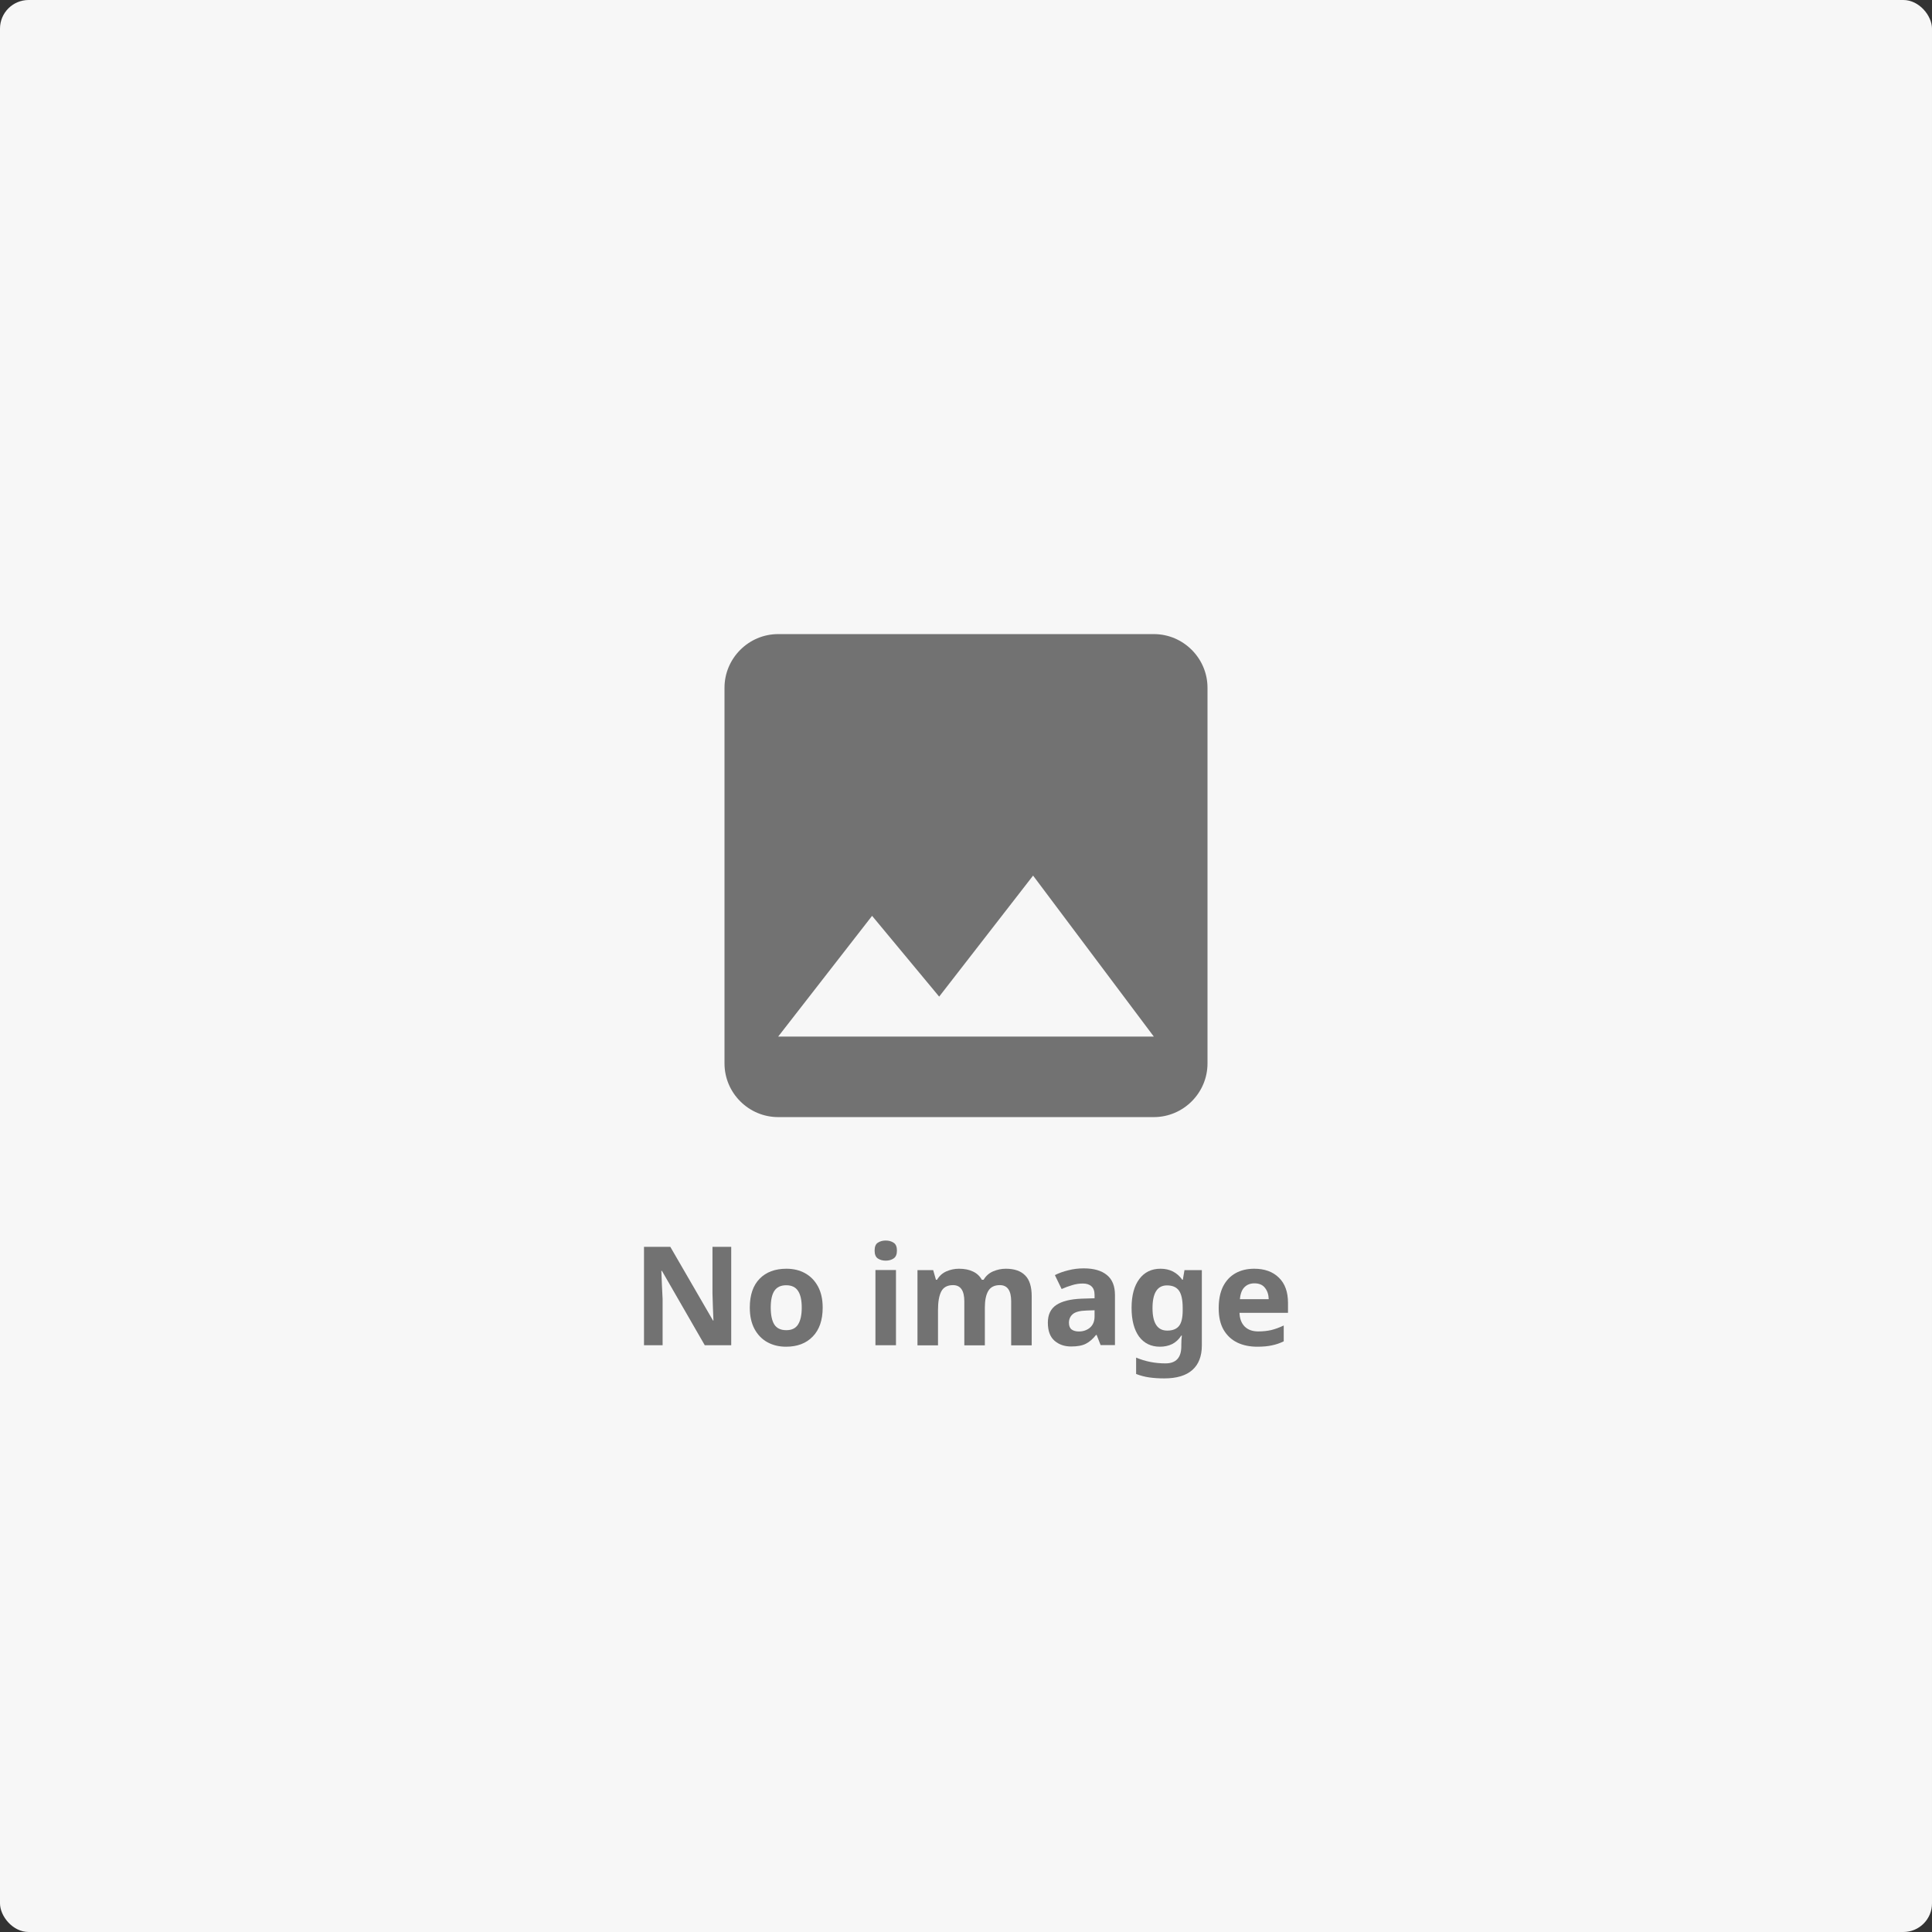 <svg width="270" height="270" viewBox="0 0 270 270" fill="none" xmlns="http://www.w3.org/2000/svg">
<rect x="0" y="0" width="270" height="270" fill="#333333" stroke="none"/>
<rect width="270" height="270" rx="4" fill="#F7F7F7"/>
<g clip-path="url(#clip0_1160_9811)">
<path d="M168.75 148.616V96.116C168.75 91.991 165.375 88.616 161.25 88.616H108.75C104.625 88.616 101.25 91.991 101.25 96.116V148.616C101.25 152.741 104.625 156.116 108.75 156.116H161.25C165.375 156.116 168.75 152.741 168.75 148.616ZM121.875 127.991L131.25 139.279L144.375 122.366L161.25 144.866H108.75L121.875 127.991Z" fill="#727272"/>
</g>
<path d="M175.282 177.307C176.733 177.307 177.882 177.724 178.729 178.558C179.577 179.38 180 180.554 180 182.082V183.468H173.222C173.248 184.277 173.485 184.913 173.935 185.375C174.397 185.837 175.032 186.068 175.841 186.068C176.508 186.068 177.118 186.004 177.67 185.875C178.235 185.734 178.813 185.522 179.403 185.24V187.454C178.877 187.711 178.331 187.897 177.766 188.013C177.202 188.141 176.515 188.205 175.706 188.205C174.653 188.205 173.723 188.013 172.914 187.628C172.105 187.23 171.47 186.639 171.008 185.856C170.546 185.06 170.314 184.053 170.314 182.833C170.314 181.614 170.52 180.593 170.931 179.771C171.354 178.95 171.938 178.334 172.683 177.923C173.427 177.512 174.294 177.307 175.282 177.307ZM175.302 179.348C174.737 179.348 174.275 179.527 173.915 179.887C173.556 180.246 173.344 180.805 173.28 181.562H177.304C177.291 180.933 177.118 180.407 176.784 179.983C176.463 179.56 175.969 179.348 175.302 179.348Z" fill="#727272"/>
<path d="M162.182 177.307C163.479 177.307 164.493 177.82 165.225 178.847H165.302L165.533 177.499H167.959V188.032C167.959 189.534 167.516 190.677 166.63 191.46C165.745 192.243 164.435 192.634 162.702 192.634C161.958 192.634 161.265 192.589 160.623 192.499C159.994 192.41 159.377 192.249 158.774 192.018V189.727C160.058 190.266 161.425 190.535 162.876 190.535C164.352 190.535 165.09 189.739 165.09 188.148V187.936C165.09 187.73 165.096 187.512 165.109 187.281C165.122 187.037 165.141 186.825 165.167 186.646H165.09C164.731 187.198 164.301 187.596 163.8 187.84C163.299 188.083 162.734 188.205 162.105 188.205C160.86 188.205 159.885 187.73 159.178 186.781C158.485 185.818 158.139 184.483 158.139 182.775C158.139 181.055 158.498 179.714 159.217 178.751C159.936 177.788 160.924 177.307 162.182 177.307ZM163.087 179.637C161.74 179.637 161.066 180.696 161.066 182.814C161.066 184.906 161.752 185.953 163.126 185.953C163.858 185.953 164.397 185.747 164.743 185.336C165.103 184.913 165.283 184.181 165.283 183.141V182.795C165.283 181.665 165.109 180.856 164.763 180.368C164.416 179.881 163.858 179.637 163.087 179.637Z" fill="#727272"/>
<path d="M151.446 177.256C152.858 177.256 153.936 177.564 154.681 178.18C155.438 178.783 155.817 179.714 155.817 180.972V187.981H153.814L153.256 186.556H153.179C152.73 187.121 152.255 187.532 151.754 187.789C151.253 188.046 150.567 188.174 149.694 188.174C148.757 188.174 147.98 187.904 147.364 187.365C146.748 186.826 146.439 185.985 146.439 184.843C146.439 183.726 146.831 182.904 147.614 182.378C148.397 181.852 149.572 181.556 151.138 181.492L152.967 181.434V180.972C152.967 180.42 152.82 180.016 152.524 179.759C152.242 179.502 151.844 179.374 151.33 179.374C150.817 179.374 150.316 179.451 149.828 179.605C149.341 179.746 148.853 179.926 148.365 180.144L147.422 178.199C147.974 177.917 148.596 177.692 149.289 177.525C149.983 177.346 150.701 177.256 151.446 177.256ZM152.967 183.11L151.85 183.148C150.926 183.174 150.284 183.341 149.925 183.649C149.565 183.957 149.386 184.361 149.386 184.862C149.386 185.298 149.514 185.613 149.771 185.805C150.027 185.985 150.361 186.075 150.772 186.075C151.388 186.075 151.908 185.895 152.332 185.536C152.755 185.164 152.967 184.644 152.967 183.976V183.11Z" fill="#727272"/>
<path d="M140.562 177.307C141.756 177.307 142.654 177.615 143.258 178.231C143.874 178.834 144.182 179.81 144.182 181.158V188.013H141.313V181.87C141.313 180.355 140.786 179.598 139.734 179.598C138.976 179.598 138.437 179.868 138.116 180.407C137.795 180.946 137.635 181.723 137.635 182.737V188.013H134.766V181.87C134.766 180.355 134.239 179.598 133.187 179.598C132.391 179.598 131.839 179.9 131.531 180.503C131.235 181.094 131.088 181.947 131.088 183.064V188.013H128.219V177.499H130.414L130.799 178.847H130.953C131.274 178.308 131.71 177.916 132.262 177.673C132.827 177.429 133.411 177.307 134.015 177.307C134.785 177.307 135.433 177.435 135.96 177.692C136.499 177.936 136.916 178.321 137.211 178.847H137.462C137.782 178.308 138.225 177.916 138.79 177.673C139.368 177.429 139.958 177.307 140.562 177.307Z" fill="#727272"/>
<path d="M123.788 173.366C124.212 173.366 124.578 173.469 124.886 173.674C125.194 173.867 125.348 174.233 125.348 174.772C125.348 175.298 125.194 175.664 124.886 175.869C124.578 176.075 124.212 176.178 123.788 176.178C123.352 176.178 122.979 176.075 122.671 175.869C122.376 175.664 122.229 175.298 122.229 174.772C122.229 174.233 122.376 173.867 122.671 173.674C122.979 173.469 123.352 173.366 123.788 173.366ZM125.213 177.487V188.001H122.344V177.487H125.213Z" fill="#727272"/>
<path d="M114.971 182.737C114.971 184.483 114.509 185.831 113.585 186.78C112.674 187.73 111.428 188.205 109.849 188.205C108.874 188.205 108.001 187.994 107.231 187.57C106.473 187.146 105.876 186.53 105.44 185.721C105.003 184.9 104.785 183.905 104.785 182.737C104.785 180.991 105.241 179.649 106.152 178.712C107.064 177.775 108.315 177.307 109.907 177.307C110.896 177.307 111.769 177.518 112.526 177.942C113.283 178.366 113.88 178.982 114.317 179.791C114.753 180.599 114.971 181.581 114.971 182.737ZM107.712 182.737C107.712 183.777 107.879 184.566 108.213 185.105C108.559 185.632 109.118 185.895 109.888 185.895C110.645 185.895 111.191 185.632 111.525 185.105C111.871 184.566 112.045 183.777 112.045 182.737C112.045 181.697 111.871 180.92 111.525 180.407C111.191 179.881 110.639 179.617 109.869 179.617C109.111 179.617 108.559 179.881 108.213 180.407C107.879 180.92 107.712 181.697 107.712 182.737Z" fill="#727272"/>
<path d="M102.189 187.998H98.492L92.503 177.6H92.426C92.452 178.254 92.478 178.909 92.503 179.564C92.542 180.218 92.574 180.873 92.6 181.528V187.998H90V174.249H93.678L99.647 184.551H99.705C99.679 183.922 99.654 183.293 99.628 182.664C99.602 182.035 99.583 181.399 99.57 180.757V174.249H102.189V187.998Z" fill="#727272"/>
<defs>
<clipPath id="clip0_1160_9811">
<rect width="90" height="90" fill="white" transform="translate(90 77.366)"/>
</clipPath>
</defs>
</svg>
